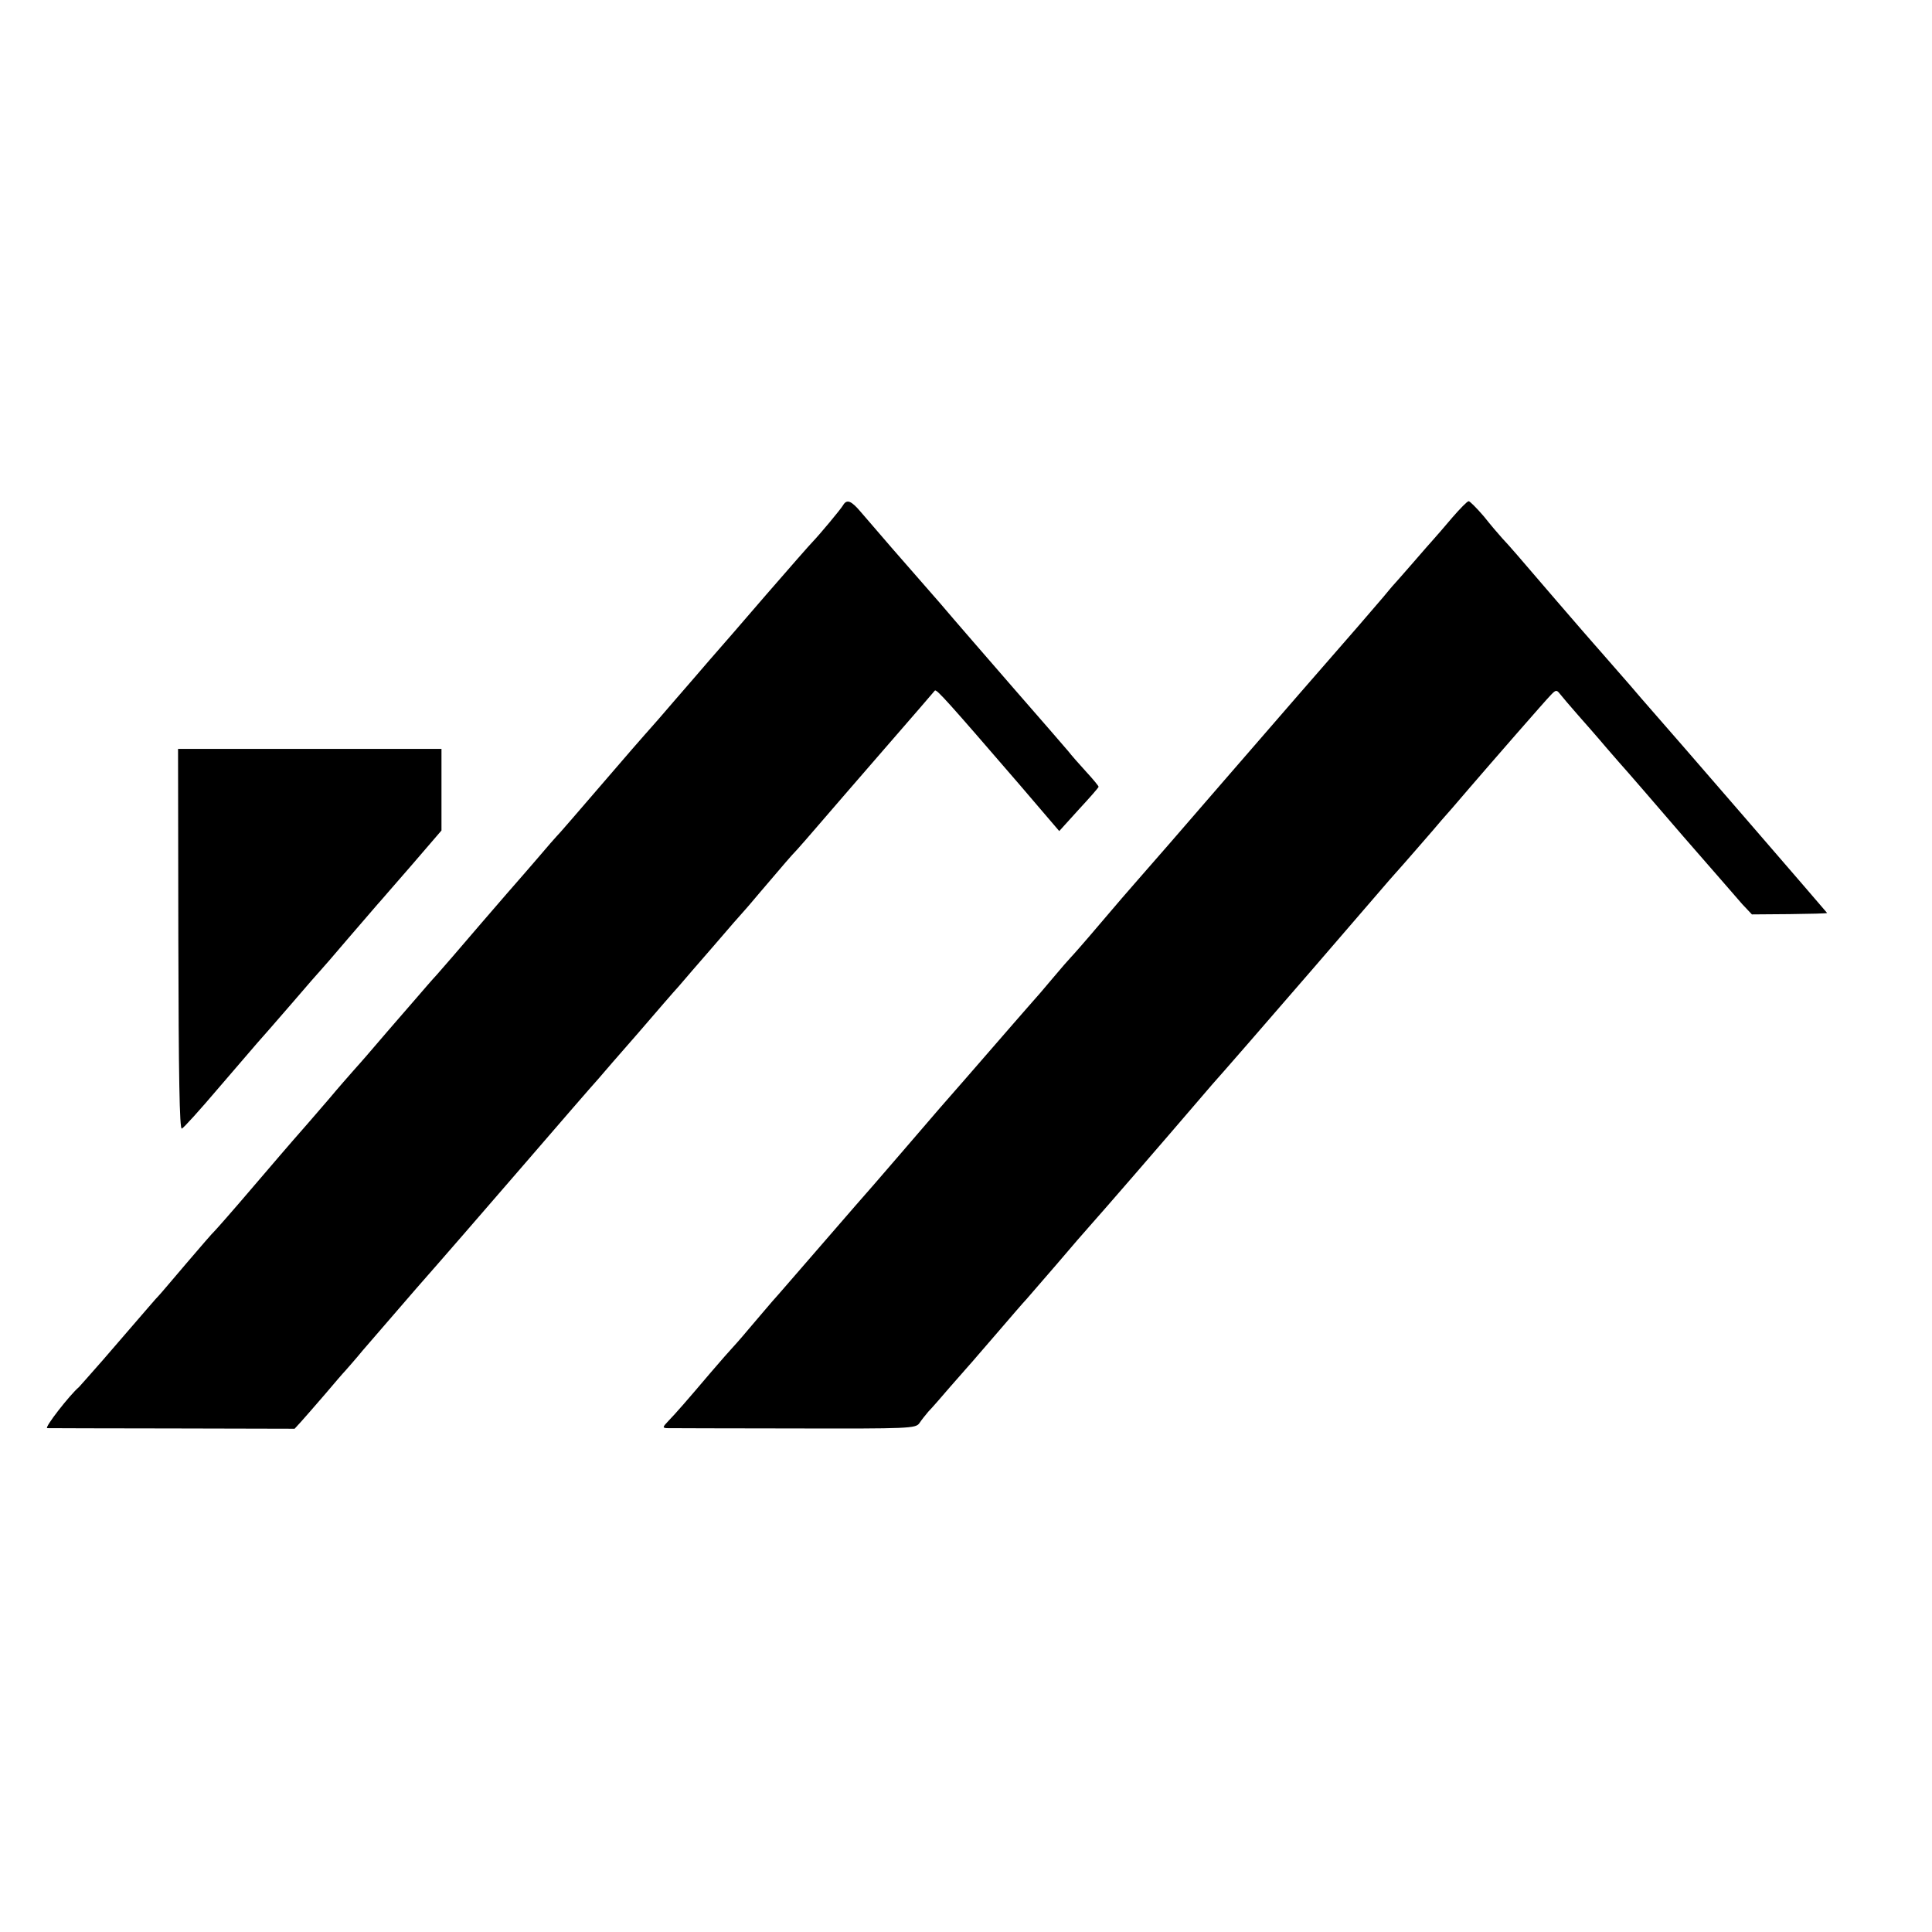<?xml version="1.0" standalone="no"?>
<!DOCTYPE svg PUBLIC "-//W3C//DTD SVG 20010904//EN"
 "http://www.w3.org/TR/2001/REC-SVG-20010904/DTD/svg10.dtd">
<svg version="1.0" xmlns="http://www.w3.org/2000/svg"
 width="663pt" height="663pt" viewBox="0 0 663 663"
 preserveAspectRatio="xMidYMid meet">
<g transform="translate(0,663) scale(0.1,-0.1)"
fill="#000000" stroke="none">
<path d="M2893 4896 c-9 -15 -80 -100 -104 -125 -9 -9 -80 -90 -159 -181 -78
-91 -166 -192 -195 -225 -28 -33 -83 -96 -121 -140 -38 -44 -73 -85 -79 -91
-5 -6 -35 -39 -65 -74 -206 -239 -255 -296 -260 -300 -3 -3 -32 -36 -65 -75
-33 -38 -62 -72 -65 -75 -3 -3 -61 -70 -130 -150 -68 -80 -136 -158 -151 -175
-15 -16 -47 -53 -71 -81 -24 -27 -68 -79 -98 -113 -30 -35 -63 -73 -73 -85
-10 -12 -31 -35 -45 -51 -15 -17 -52 -59 -82 -95 -49 -57 -94 -109 -125 -144
-5 -6 -66 -76 -134 -156 -68 -80 -129 -149 -135 -155 -6 -5 -49 -55 -96 -110
-47 -55 -89 -105 -95 -111 -10 -10 -31 -35 -190 -219 -43 -49 -81 -92 -84 -95
-31 -26 -120 -140 -109 -141 7 0 201 -1 431 -1 l418 -1 22 24 c12 13 49 56 82
94 33 39 64 75 70 81 5 6 33 37 60 70 28 32 111 128 185 214 75 85 239 274
365 420 126 146 241 279 256 295 14 17 77 89 139 160 62 72 124 144 139 160
14 17 69 80 121 140 52 61 97 112 100 115 3 3 30 34 60 70 86 101 104 122 125
144 11 12 45 51 75 86 31 36 132 153 225 260 93 107 171 197 173 200 5 7 46
-39 291 -323 l136 -159 67 74 c37 40 68 75 68 78 0 3 -19 26 -43 52 -23 25
-51 57 -61 70 -11 13 -94 109 -185 213 -91 105 -206 237 -255 295 -50 57 -125
143 -166 190 -41 48 -89 103 -106 123 -33 39 -48 45 -61 23z"/>
<path d="M4983 4853 c-26 -31 -55 -64 -63 -73 -8 -9 -40 -45 -70 -80 -30 -35
-60 -68 -65 -74 -6 -6 -23 -27 -39 -46 -16 -19 -55 -64 -86 -100 -52 -59 -335
-385 -464 -534 -151 -175 -234 -270 -291 -335 -23 -26 -81 -93 -130 -151 -49
-58 -94 -109 -100 -115 -5 -5 -35 -39 -65 -75 -30 -36 -57 -67 -60 -70 -3 -3
-34 -39 -70 -80 -92 -106 -111 -128 -166 -191 -53 -60 -113 -129 -220 -254
-38 -44 -81 -94 -95 -110 -15 -17 -93 -106 -174 -200 -81 -93 -159 -184 -174
-200 -14 -17 -51 -59 -81 -95 -30 -36 -58 -67 -61 -70 -3 -3 -35 -39 -70 -80
-84 -99 -119 -139 -146 -167 -19 -20 -20 -23 -5 -24 9 0 205 -1 435 -1 398 -1
419 0 432 18 7 11 21 28 31 40 11 11 44 49 74 84 30 34 60 68 65 74 6 6 49 57
97 112 48 56 93 108 100 115 7 8 53 61 103 119 49 58 104 121 121 140 29 32
244 280 368 425 28 33 67 78 87 100 48 55 66 75 304 350 114 132 232 269 263
305 75 84 112 128 148 169 16 19 45 53 65 75 20 23 47 55 61 71 67 78 262 302
280 320 17 18 20 18 31 4 7 -9 35 -42 64 -75 28 -32 60 -68 70 -80 10 -12 41
-48 69 -80 29 -32 128 -147 221 -255 94 -108 185 -212 202 -232 l33 -35 129 1
c71 1 129 2 129 4 0 1 -527 611 -639 738 -14 17 -55 64 -91 105 -36 41 -67 77
-70 80 -3 3 -61 70 -130 150 -139 162 -156 182 -185 213 -11 12 -40 46 -63 75
-24 28 -48 52 -52 52 -5 0 -30 -26 -57 -57z"/>
<path d="M612 3406 c1 -467 4 -653 12 -649 6 2 62 64 124 137 62 72 123 143
135 157 12 13 65 74 117 134 52 61 97 112 100 115 3 3 46 52 95 110 50 58 95
110 100 116 6 6 57 66 115 132 l105 122 0 140 0 140 -452 0 -452 0 1 -654z"/>
</g>
</svg>
